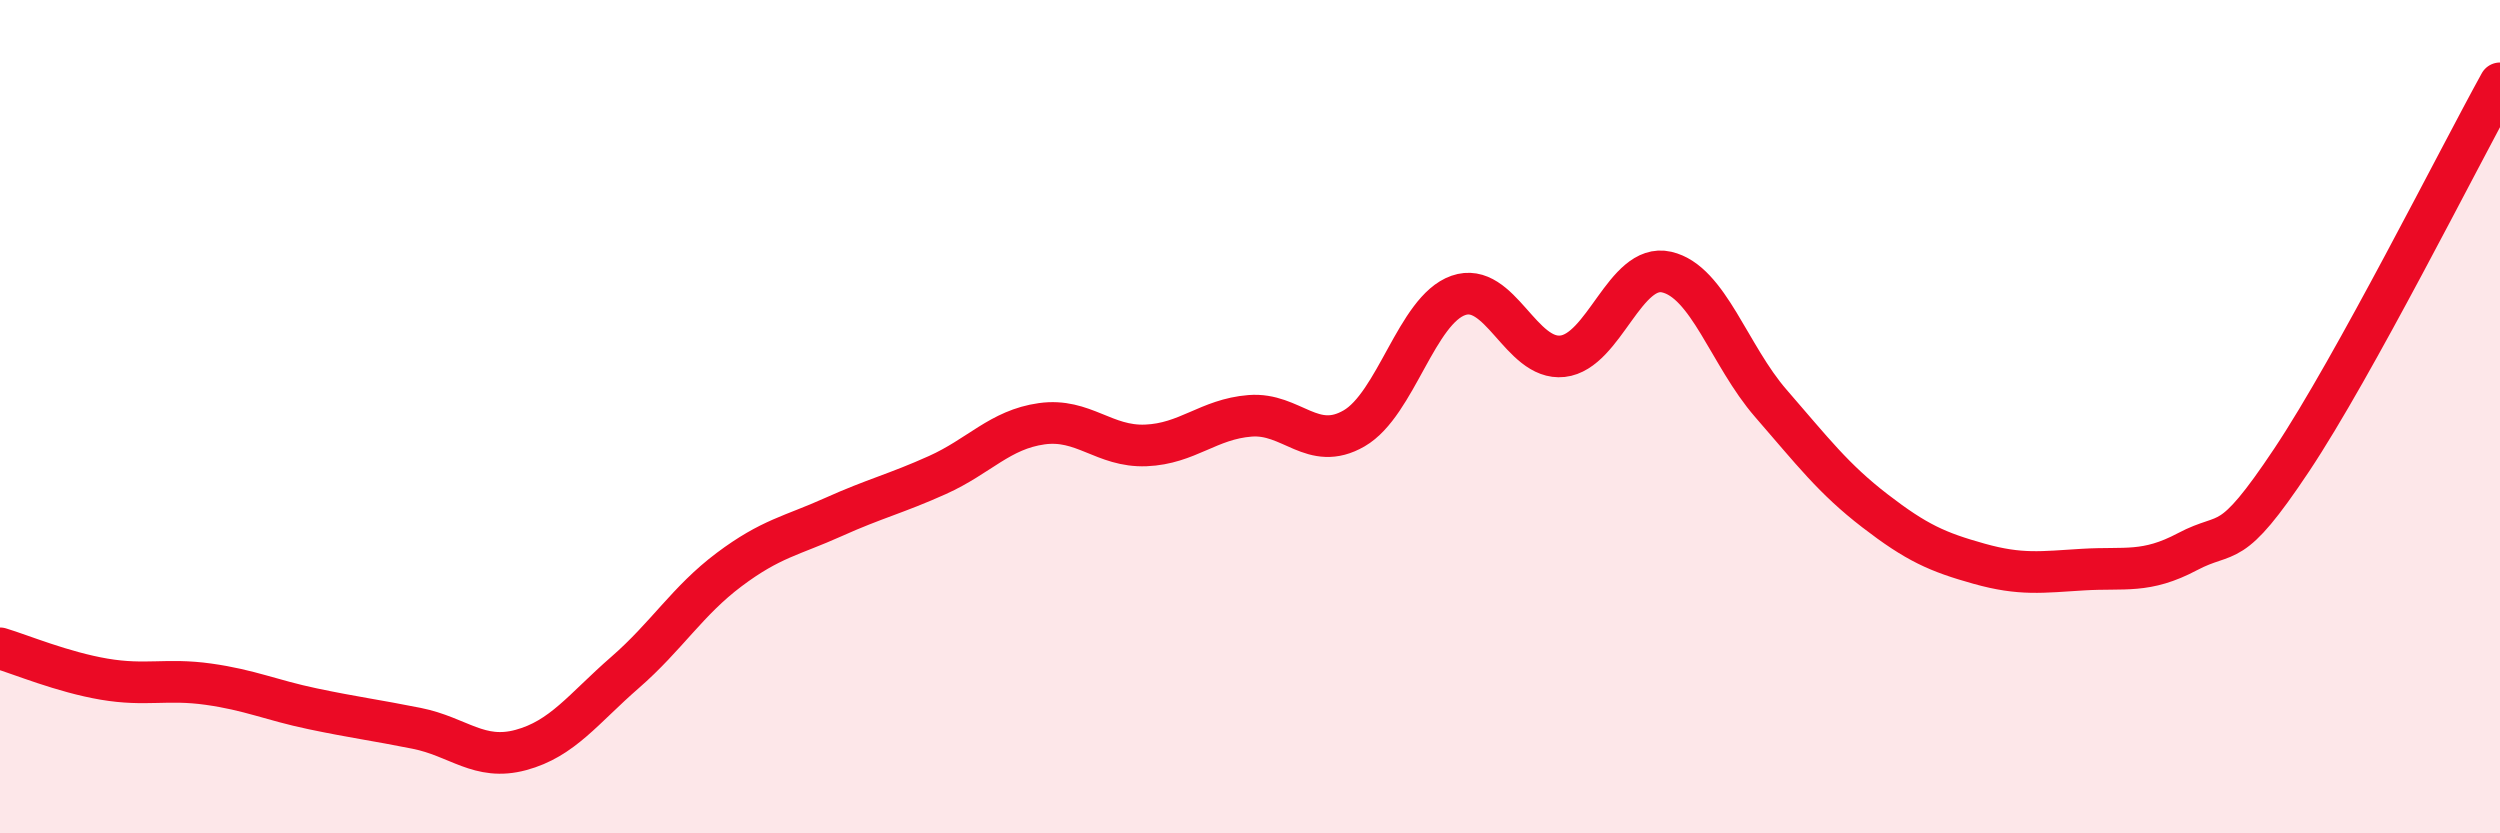 
    <svg width="60" height="20" viewBox="0 0 60 20" xmlns="http://www.w3.org/2000/svg">
      <path
        d="M 0,15.56 C 0.5,15.71 1.5,16.13 2.5,16.3 C 3.5,16.47 4,16.28 5,16.42 C 6,16.56 6.5,16.8 7.5,17.01 C 8.5,17.22 9,17.28 10,17.48 C 11,17.68 11.5,18.27 12.5,18 C 13.5,17.73 14,17.01 15,16.14 C 16,15.27 16.5,14.42 17.5,13.67 C 18.5,12.92 19,12.86 20,12.41 C 21,11.96 21.5,11.85 22.5,11.4 C 23.5,10.95 24,10.31 25,10.17 C 26,10.03 26.5,10.73 27.5,10.69 C 28.5,10.65 29,10.06 30,9.98 C 31,9.9 31.5,10.86 32.5,10.28 C 33.5,9.7 34,7.44 35,7.09 C 36,6.74 36.5,8.66 37.5,8.55 C 38.5,8.44 39,6.3 40,6.53 C 41,6.76 41.5,8.53 42.5,9.68 C 43.5,10.83 44,11.49 45,12.26 C 46,13.03 46.5,13.25 47.5,13.53 C 48.5,13.81 49,13.73 50,13.67 C 51,13.61 51.5,13.77 52.5,13.24 C 53.5,12.71 53.5,13.29 55,11.04 C 56.5,8.79 59,3.81 60,2L60 20L0 20Z"
        fill="#EB0A25"
        opacity="0.1"
        stroke-linecap="round"
        stroke-linejoin="round"
      />
      <path
        d="M 0,15.56 C 0.5,15.71 1.5,16.13 2.5,16.3 C 3.5,16.47 4,16.28 5,16.42 C 6,16.56 6.5,16.8 7.5,17.01 C 8.5,17.22 9,17.28 10,17.48 C 11,17.68 11.5,18.27 12.5,18 C 13.5,17.73 14,17.01 15,16.14 C 16,15.27 16.5,14.42 17.5,13.67 C 18.5,12.92 19,12.86 20,12.41 C 21,11.96 21.5,11.85 22.5,11.4 C 23.5,10.95 24,10.31 25,10.17 C 26,10.03 26.5,10.73 27.5,10.69 C 28.5,10.65 29,10.06 30,9.98 C 31,9.9 31.5,10.86 32.5,10.28 C 33.5,9.7 34,7.44 35,7.09 C 36,6.74 36.5,8.66 37.5,8.55 C 38.5,8.44 39,6.3 40,6.53 C 41,6.76 41.5,8.53 42.5,9.68 C 43.5,10.83 44,11.49 45,12.26 C 46,13.03 46.5,13.25 47.5,13.53 C 48.5,13.81 49,13.73 50,13.67 C 51,13.61 51.5,13.77 52.5,13.24 C 53.5,12.71 53.5,13.29 55,11.04 C 56.5,8.79 59,3.81 60,2"
        stroke="#EB0A25"
        stroke-width="1"
        fill="none"
        stroke-linecap="round"
        stroke-linejoin="round"
      />
    </svg>
  